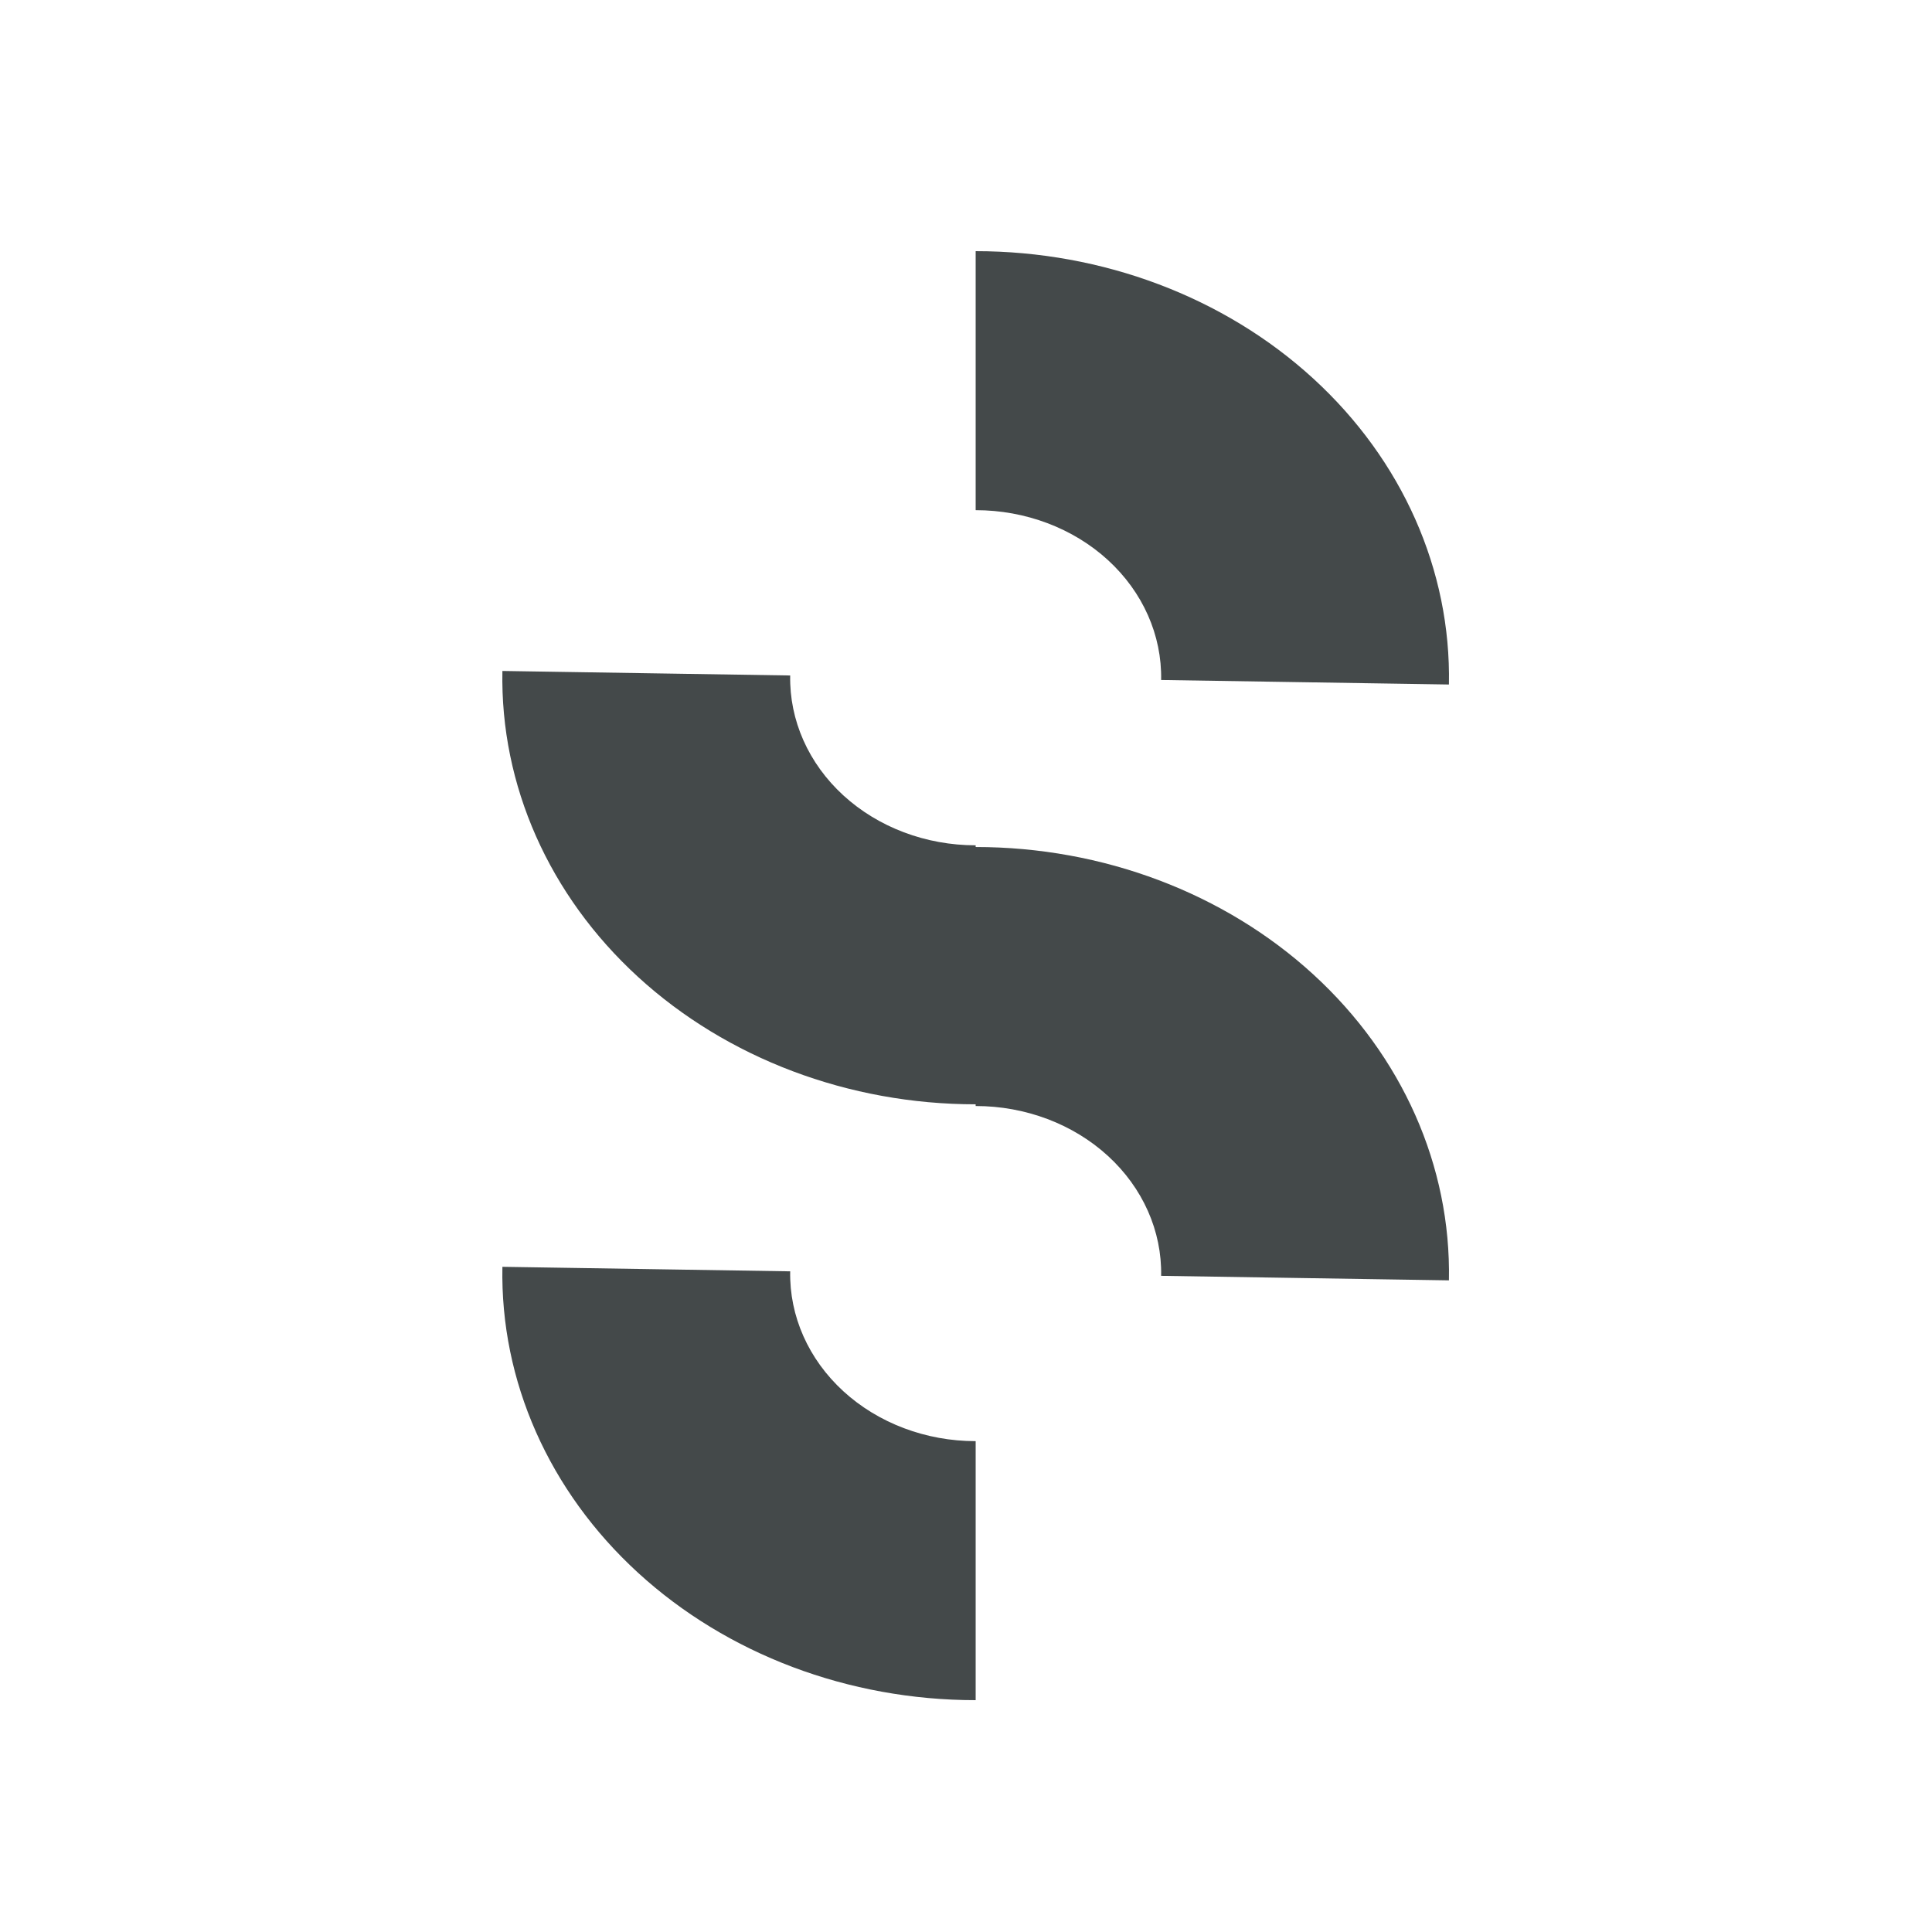 <?xml version="1.0" encoding="UTF-8"?>
<svg width="100px" height="100px" viewBox="0 0 100 100" version="1.1" xmlns="http://www.w3.org/2000/svg" xmlns:xlink="http://www.w3.org/1999/xlink">
    <title>spiral_logo@2x</title>
    <g id="spiral_logo" stroke="none" stroke-width="1" fill="none" fill-rule="evenodd">
        <path d="M26.004,65.57 L40.9,65.804 C40.855,68.121 41.847,70.357 43.652,72.01 C45.457,73.663 47.925,74.594 50.5,74.594 L50.5,88 C43.928,88 37.632,85.624 33.025,81.406 C28.419,77.189 25.889,71.483 26.004,65.57 Z M50.5,43.841 C57.072,43.841 63.368,46.217 67.975,50.435 C72.581,54.652 75.111,60.358 74.996,66.271 L60.1,66.037 C60.145,63.72 59.153,61.484 57.348,59.831 C55.543,58.178 53.075,57.247 50.5,57.247 L50.5,43.841 Z M26.004,34.729 L40.9,34.963 C40.855,37.28 41.847,39.516 43.652,41.169 C45.457,42.822 47.925,43.753 50.5,43.753 L50.5,57.159 C43.928,57.159 37.632,54.783 33.025,50.565 C28.419,46.348 25.889,40.642 26.004,34.729 Z M50.5,13 C57.072,13 63.368,15.376 67.975,19.594 C72.581,23.811 75.111,29.517 74.996,35.43 L60.1,35.196 C60.145,32.879 59.153,30.643 57.348,28.99 C55.543,27.337 53.075,26.406 50.5,26.406 L50.5,13 Z" id="Combined-Shape-Copy-2" fill="#44494A"></path>
    </g>
</svg>